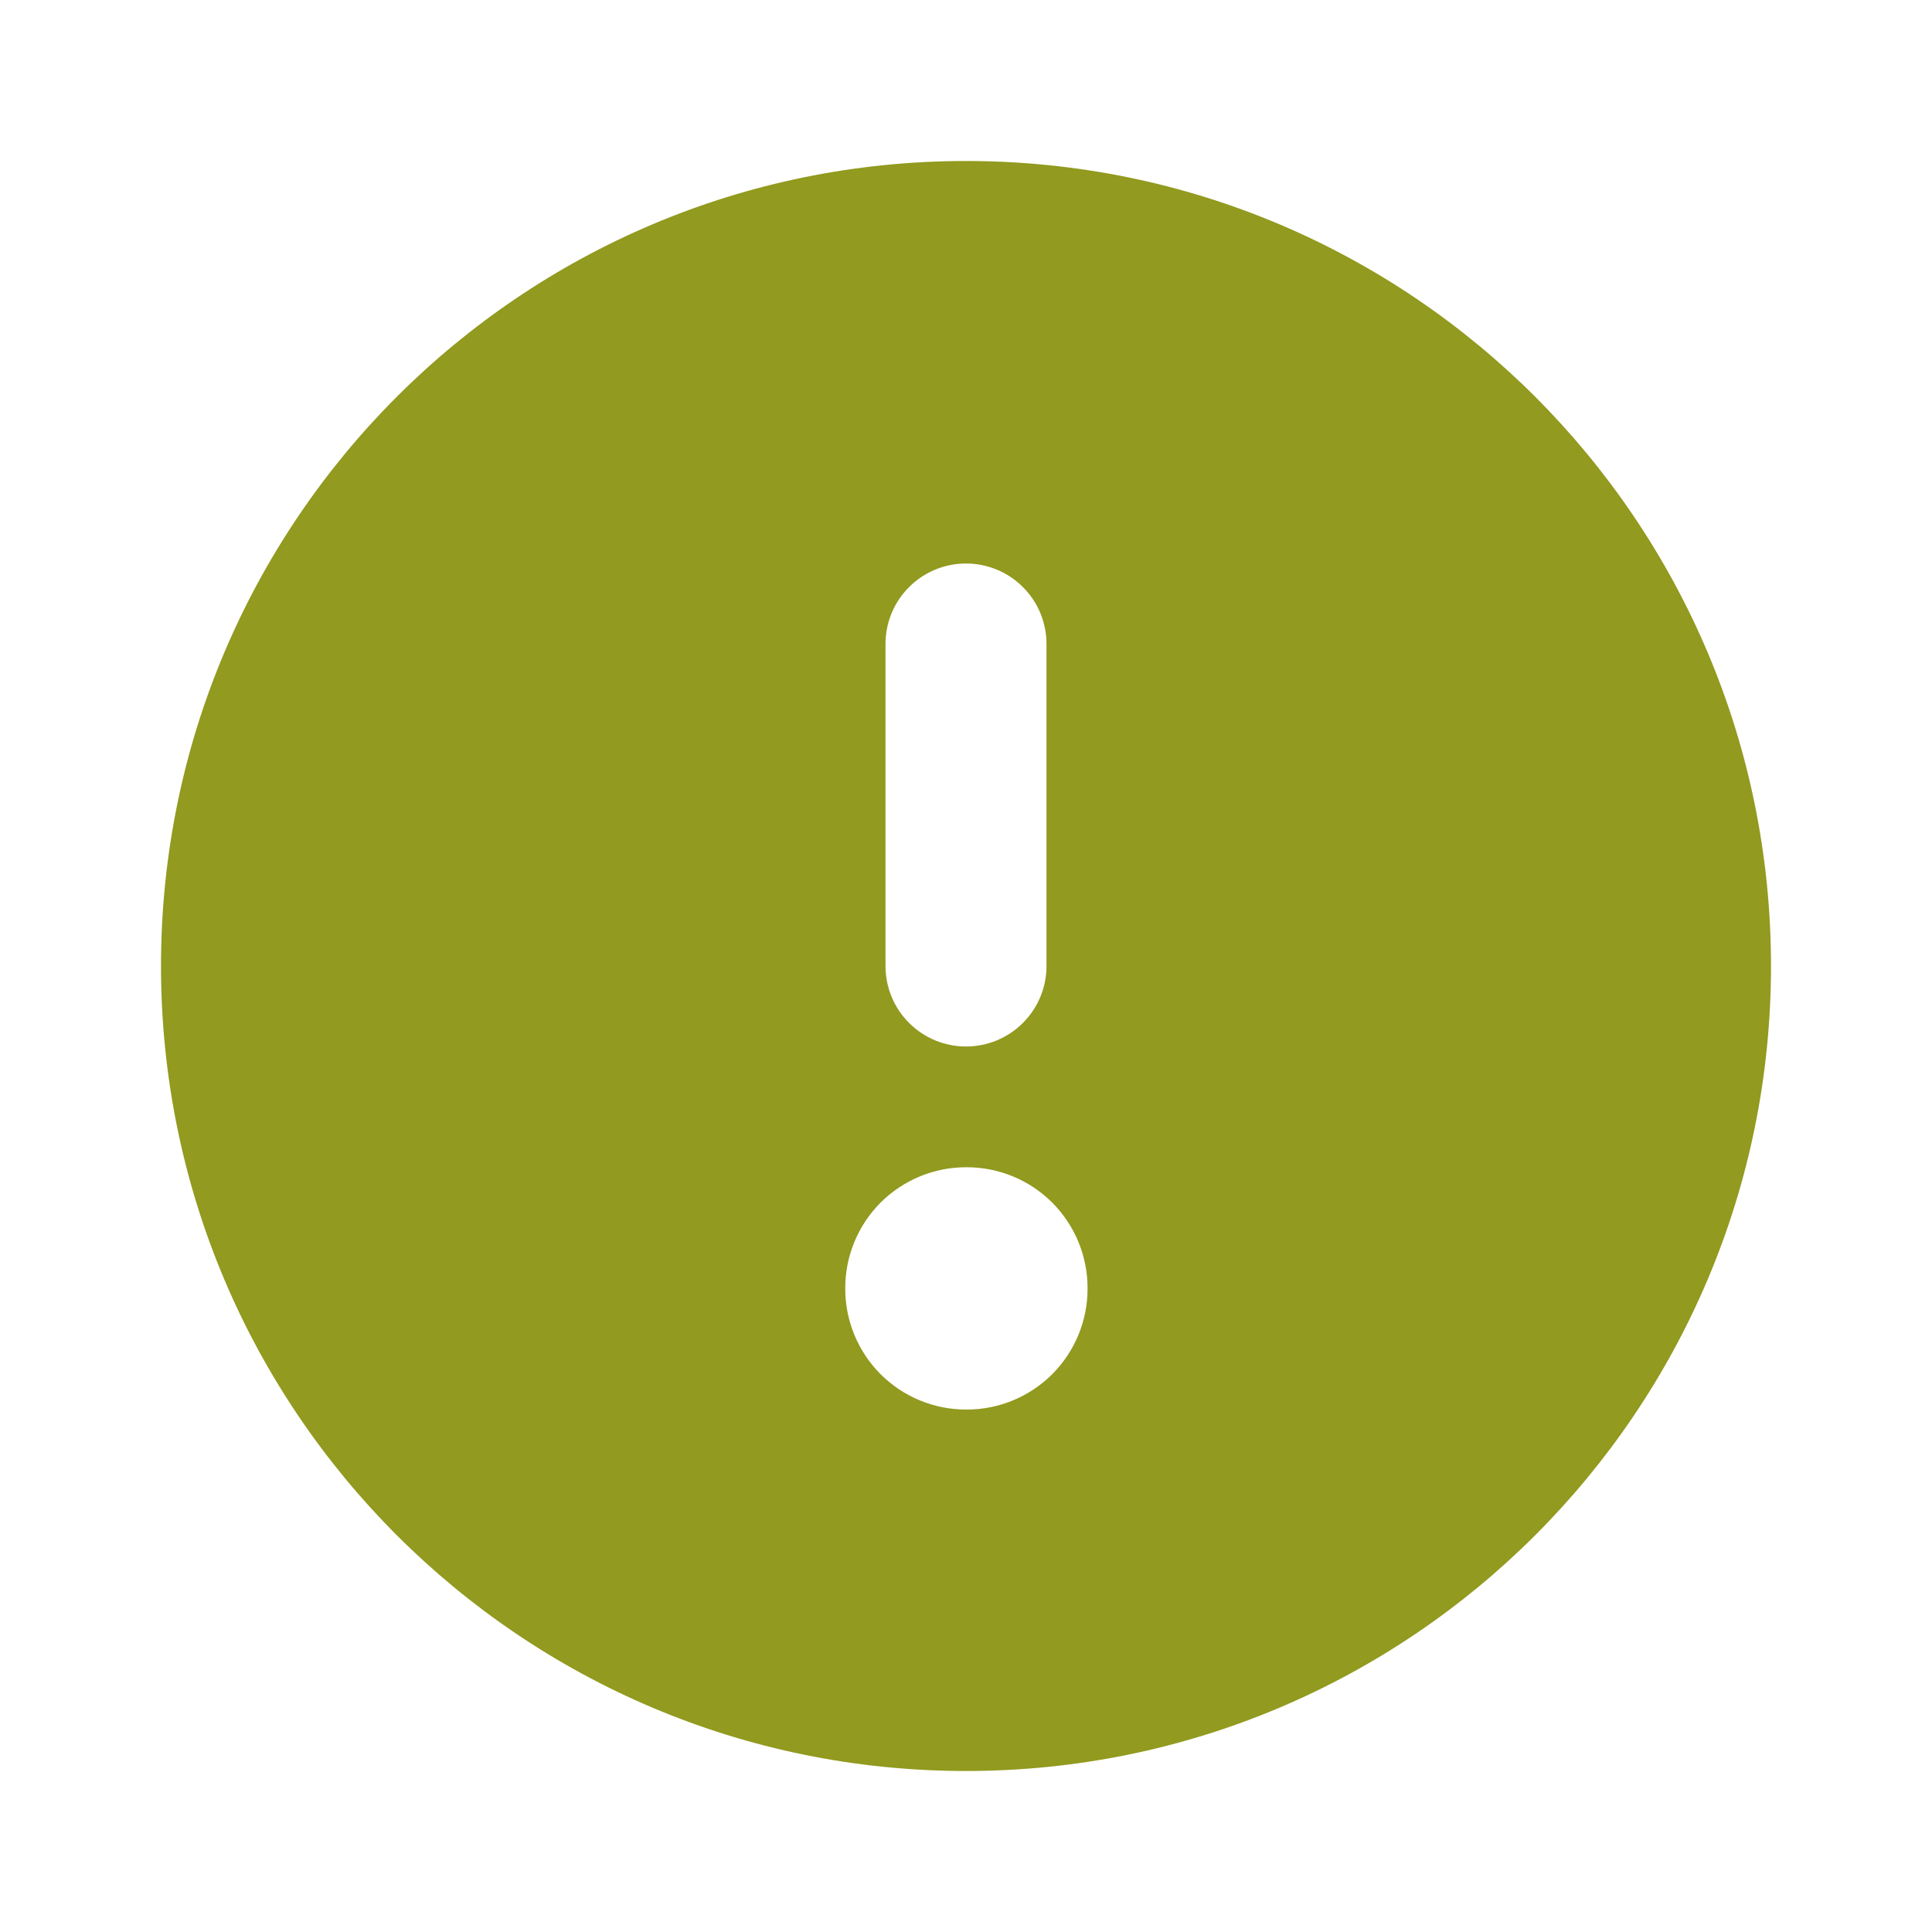 <?xml version="1.0" encoding="UTF-8"?> <svg xmlns="http://www.w3.org/2000/svg" viewBox="0 0 24.00 24.00" data-guides="{&quot;vertical&quot;:[],&quot;horizontal&quot;:[]}"><defs></defs><path fill="#929a1f" stroke="none" fill-opacity="1" stroke-width="1" stroke-opacity="1" clip-rule="evenodd" fill-rule="evenodd" id="tSvg929431157f" title="Path 1" d="M2 12C2 6.477 6.477 2 12 2C17.523 2 22 6.477 22 12C22 17.523 17.523 22 12 22C6.477 22 2 17.523 2 12ZM12 13C11.735 13 11.48 12.895 11.293 12.707C11.105 12.52 11 12.265 11 12C11 10.667 11 9.333 11 8C11 7.735 11.105 7.48 11.293 7.293C11.48 7.105 11.735 7 12 7C12.265 7 12.52 7.105 12.707 7.293C12.895 7.48 13 7.735 13 8C13 9.333 13 10.667 13 12C13 12.265 12.895 12.52 12.707 12.707C12.52 12.895 12.265 13 12 13ZM10.5 16C10.5 15.602 10.658 15.221 10.939 14.939C11.221 14.658 11.602 14.5 12 14.5C12.003 14.5 12.007 14.5 12.01 14.5C12.408 14.5 12.789 14.658 13.071 14.939C13.352 15.221 13.51 15.602 13.51 16C13.51 16.003 13.51 16.007 13.51 16.01C13.51 16.408 13.352 16.789 13.071 17.071C12.789 17.352 12.408 17.51 12.01 17.51C12.007 17.51 12.003 17.51 12 17.51C11.602 17.51 11.221 17.352 10.939 17.071C10.658 16.789 10.5 16.408 10.5 16.01C10.5 16.007 10.5 16.003 10.5 16Z"></path></svg> 